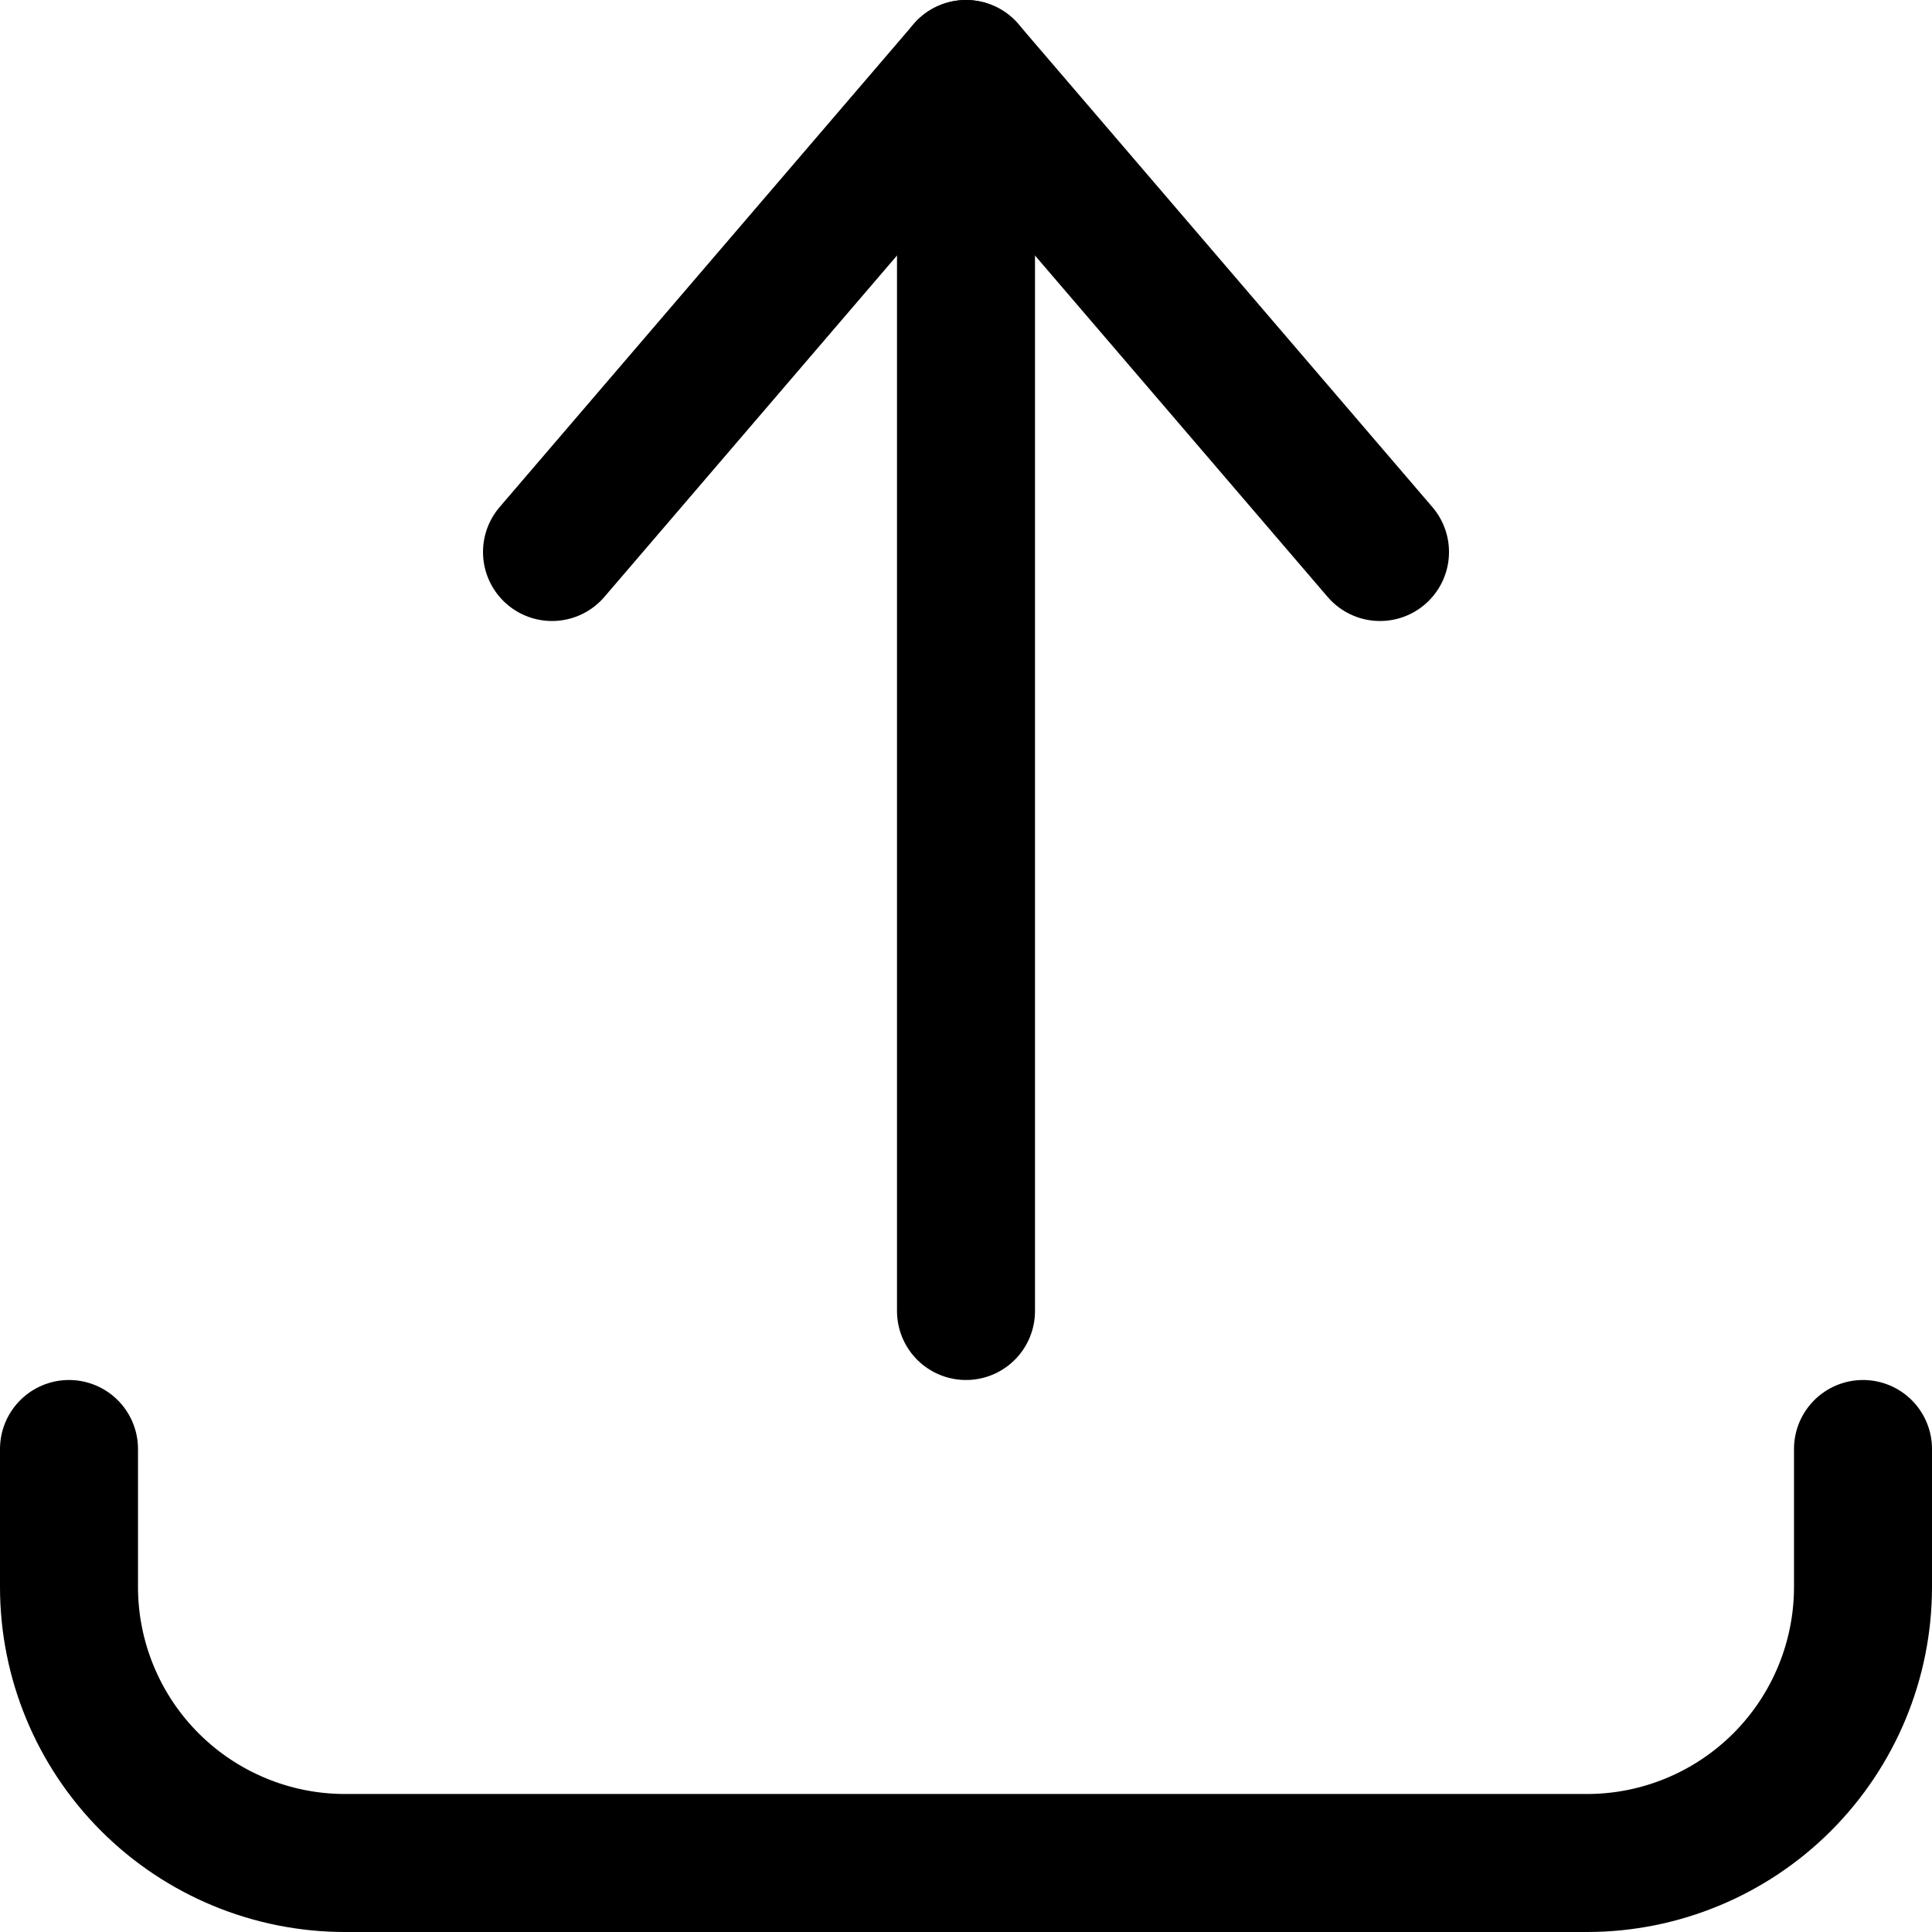 <?xml version="1.0" encoding="UTF-8"?> <svg xmlns="http://www.w3.org/2000/svg" width="14" height="14" viewBox="0 0 14 14" fill="none"><g clip-path="url(#clip0_1545_8106)"><path d="M0.5 10.5V11.5C0.5 12.03 0.711 12.539 1.086 12.914C1.461 13.289 1.97 13.5 2.5 13.5H11.5C12.03 13.5 12.539 13.289 12.914 12.914C13.289 12.539 13.5 12.03 13.5 11.5V10.5" stroke="#000001" stroke-linecap="round" stroke-linejoin="round"></path><path d="M4 4L7 0.5L10 4" stroke="#000001" stroke-linecap="round" stroke-linejoin="round"></path><path d="M7 0.5V9.5" stroke="#000001" stroke-linecap="round" stroke-linejoin="round"></path></g><defs><clipPath id="clip0_1545_8106"><rect width="14" height="14" fill="white"></rect></clipPath></defs></svg> 
